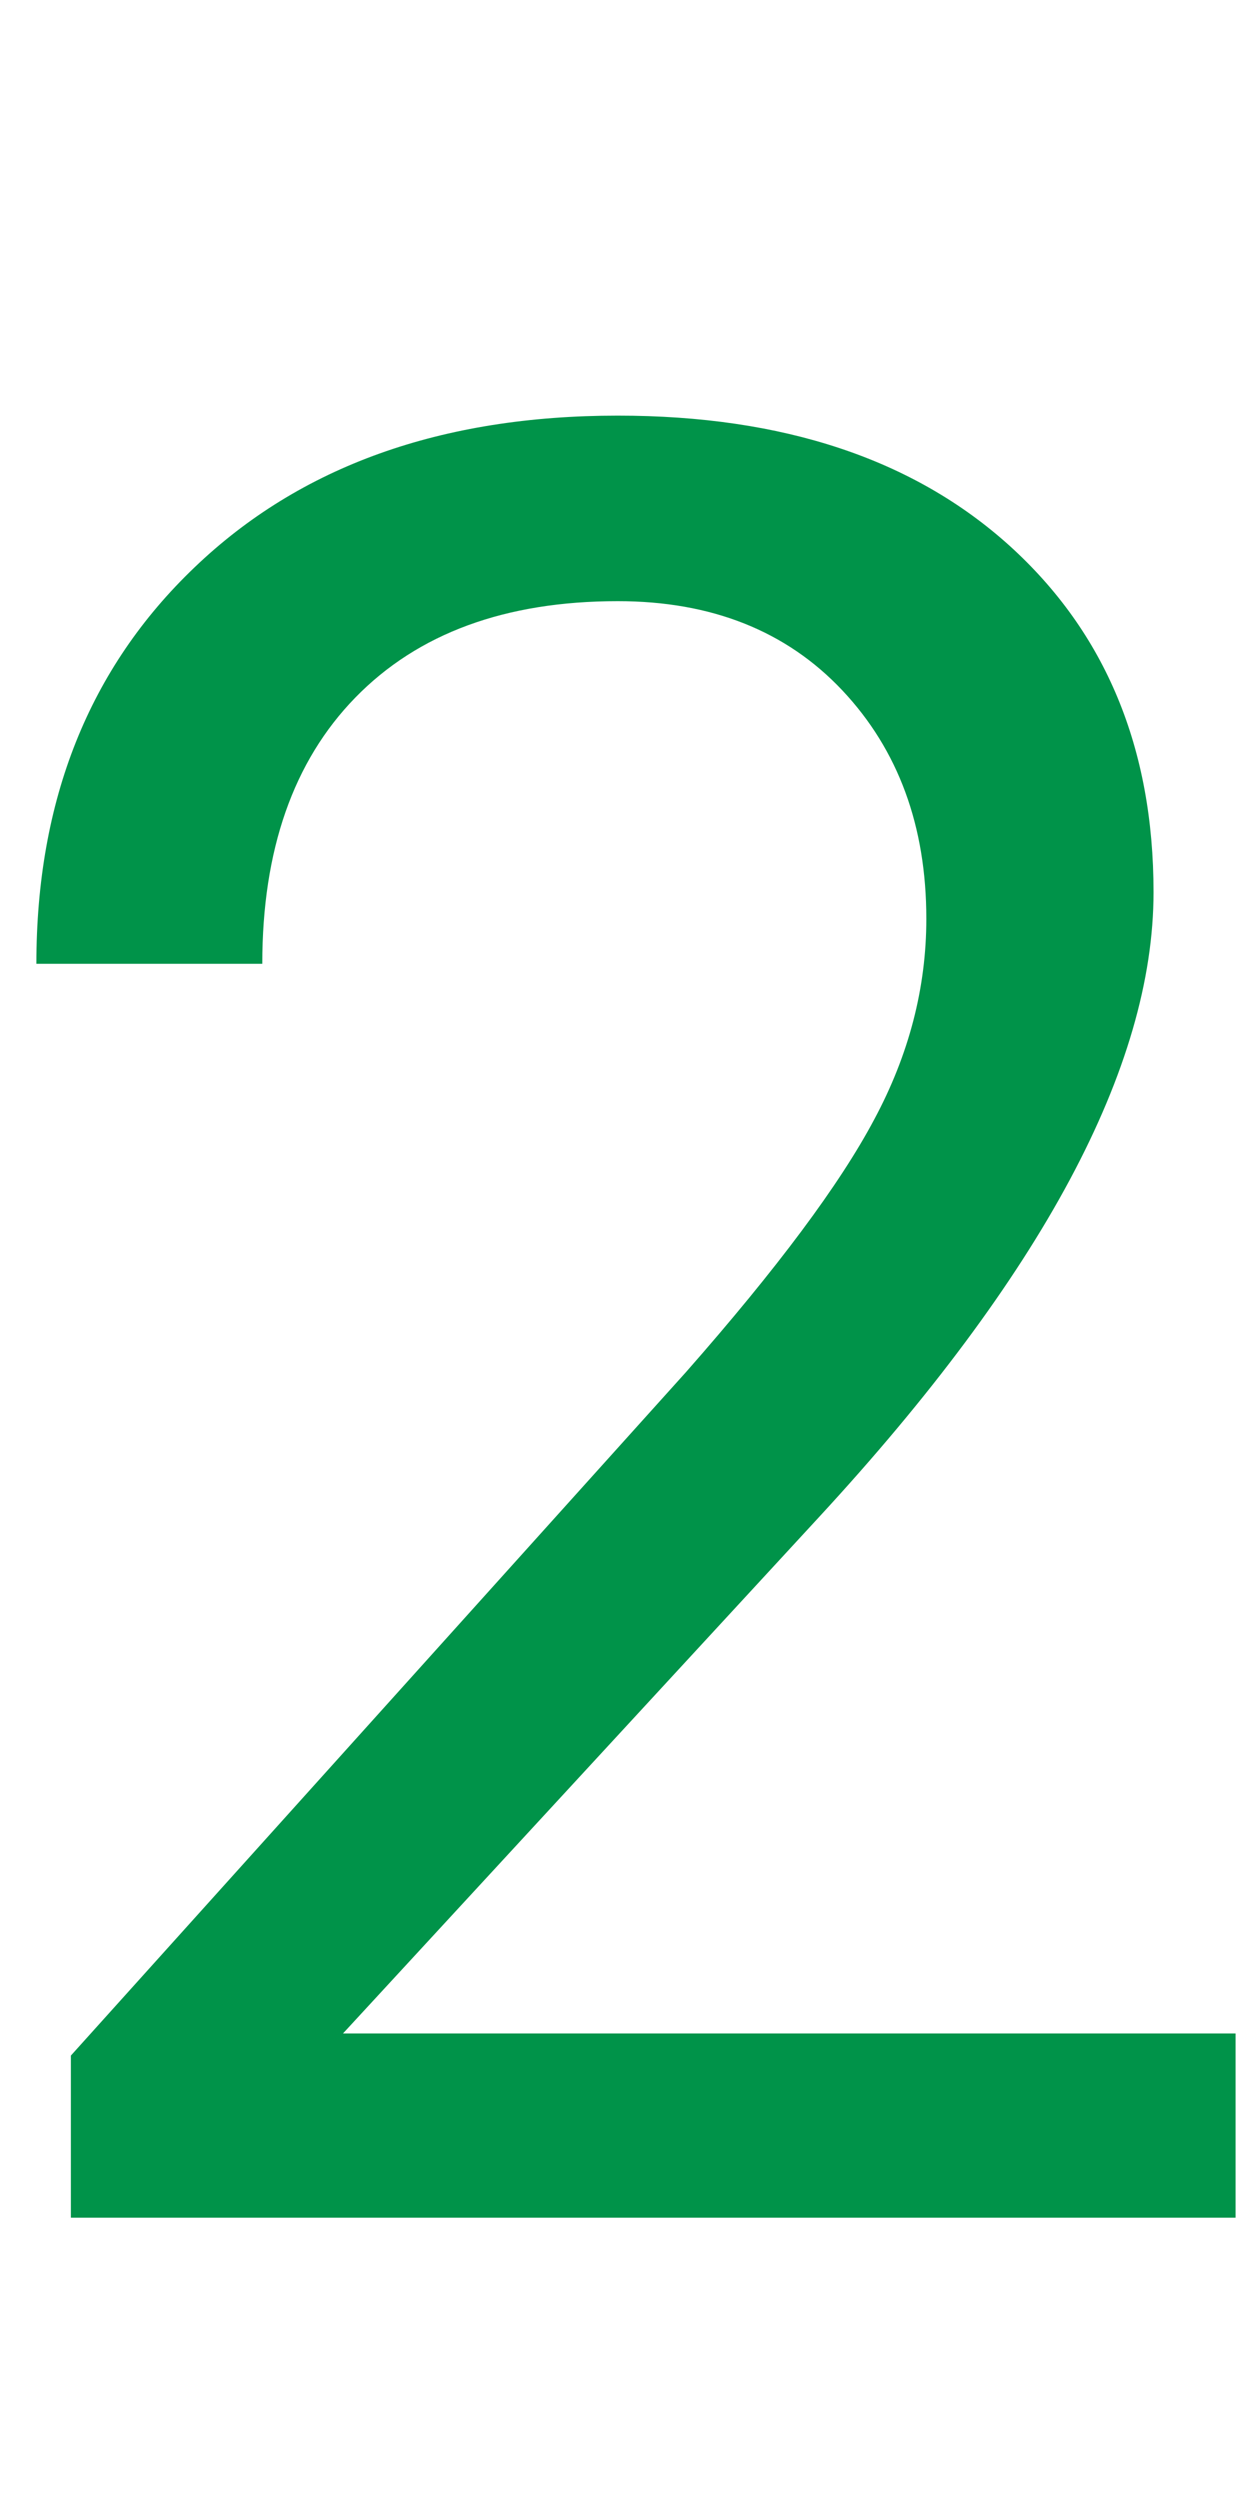 <svg xmlns="http://www.w3.org/2000/svg" xmlns:xlink="http://www.w3.org/1999/xlink" width="40" zoomAndPan="magnify" viewBox="0 0 30 60" height="80" preserveAspectRatio="xMidYMid meet"><defs><g></g></defs><g fill="#009349" fill-opacity="1"><g transform="translate(-1.846, 53.225)"><g><path d="M 31.5 0 L 3.547 0 L 3.547 -3.891 L 18.312 -20.297 C 20.5 -22.785 22.004 -24.805 22.828 -26.359 C 23.66 -27.91 24.078 -29.516 24.078 -31.172 C 24.078 -33.398 23.406 -35.227 22.062 -36.656 C 20.719 -38.082 18.922 -38.797 16.672 -38.797 C 13.973 -38.797 11.875 -38.023 10.375 -36.484 C 8.883 -34.953 8.141 -32.82 8.141 -30.094 L 2.719 -30.094 C 2.719 -34.02 3.984 -37.191 6.516 -39.609 C 9.047 -42.035 12.43 -43.25 16.672 -43.25 C 20.641 -43.25 23.773 -42.207 26.078 -40.125 C 28.379 -38.039 29.531 -35.27 29.531 -31.812 C 29.531 -27.613 26.852 -22.613 21.5 -16.812 L 10.078 -4.422 L 31.5 -4.422 Z M 31.5 0 "></path></g></g></g></svg>